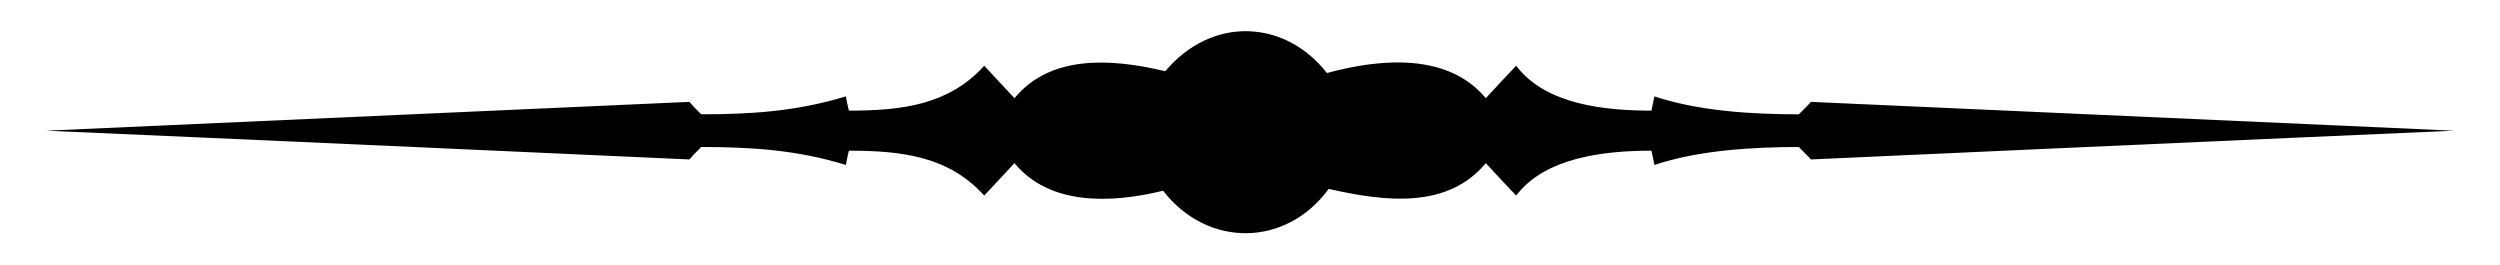 <?xml version="1.0" encoding="UTF-8"?>
<svg enable-background="new 0 0 2658 281.386" version="1.1" viewBox="0 0 2658 281.39" xml:space="preserve" xmlns="http://www.w3.org/2000/svg">

	
		<path d="m1412.7 200.81c61.507 14.105 126.76 20.981 167.01-27.373 1.074 1.273 28.542 30.853 32.277 34.485 30.587-40.423 92.939-47.71 143.84-47.71 0.148 1.028 3.067 14.552 3.195 15.145 46.867-15.712 105.04-19.062 153.49-19.062 4.501 4.725 9.985 9.83 12.87 13.226 0 0 462.98-21.01 683.61-30.568-1e-3 0-683.61-30.645-683.61-30.645-3.547 4.174-7.395 7.516-12.87 13.225-48.456 0-105.68-3.156-153.49-19.05-0.52 2.388-2.917 13.216-3.195 15.145-49.191 0-112.44-6.219-143.84-47.71-2.568 2.481-30.34 32.257-32.277 34.484-39.584-47.564-109.62-42.892-168.93-26.74-43.92-56.438-121.66-61.489-171.91-1.919-58.067-14.016-122.57-17.309-160.25 28.659-0.881-1.014-31.821-34.096-32.209-34.484-37.583 41.699-87.801 47.71-143.83 47.71-0.827-2.464-3.055-14.141-3.274-15.145-52.561 15.991-100.68 19.05-153.78 19.05-6.333-6.333-8.208-8.077-12.583-13.225 0 0-683.95 30.645-683.95 30.645 154.75 6.594 683.95 30.568 683.95 30.568 3.351-3.945 5.419-6.013 12.583-13.226 54.018 0 102.11 3.206 153.78 19.062 0.216-1 2.297-12.234 3.274-15.145 56.516 0 106.27 6.04 143.83 47.71 0.771-0.776 31.229-33.323 32.209-34.485 36.746 44.7 101.3 43.204 157.98 29.359 47.244 60.97 130.78 60.071 176.11-1.986"/>
	

</svg>
